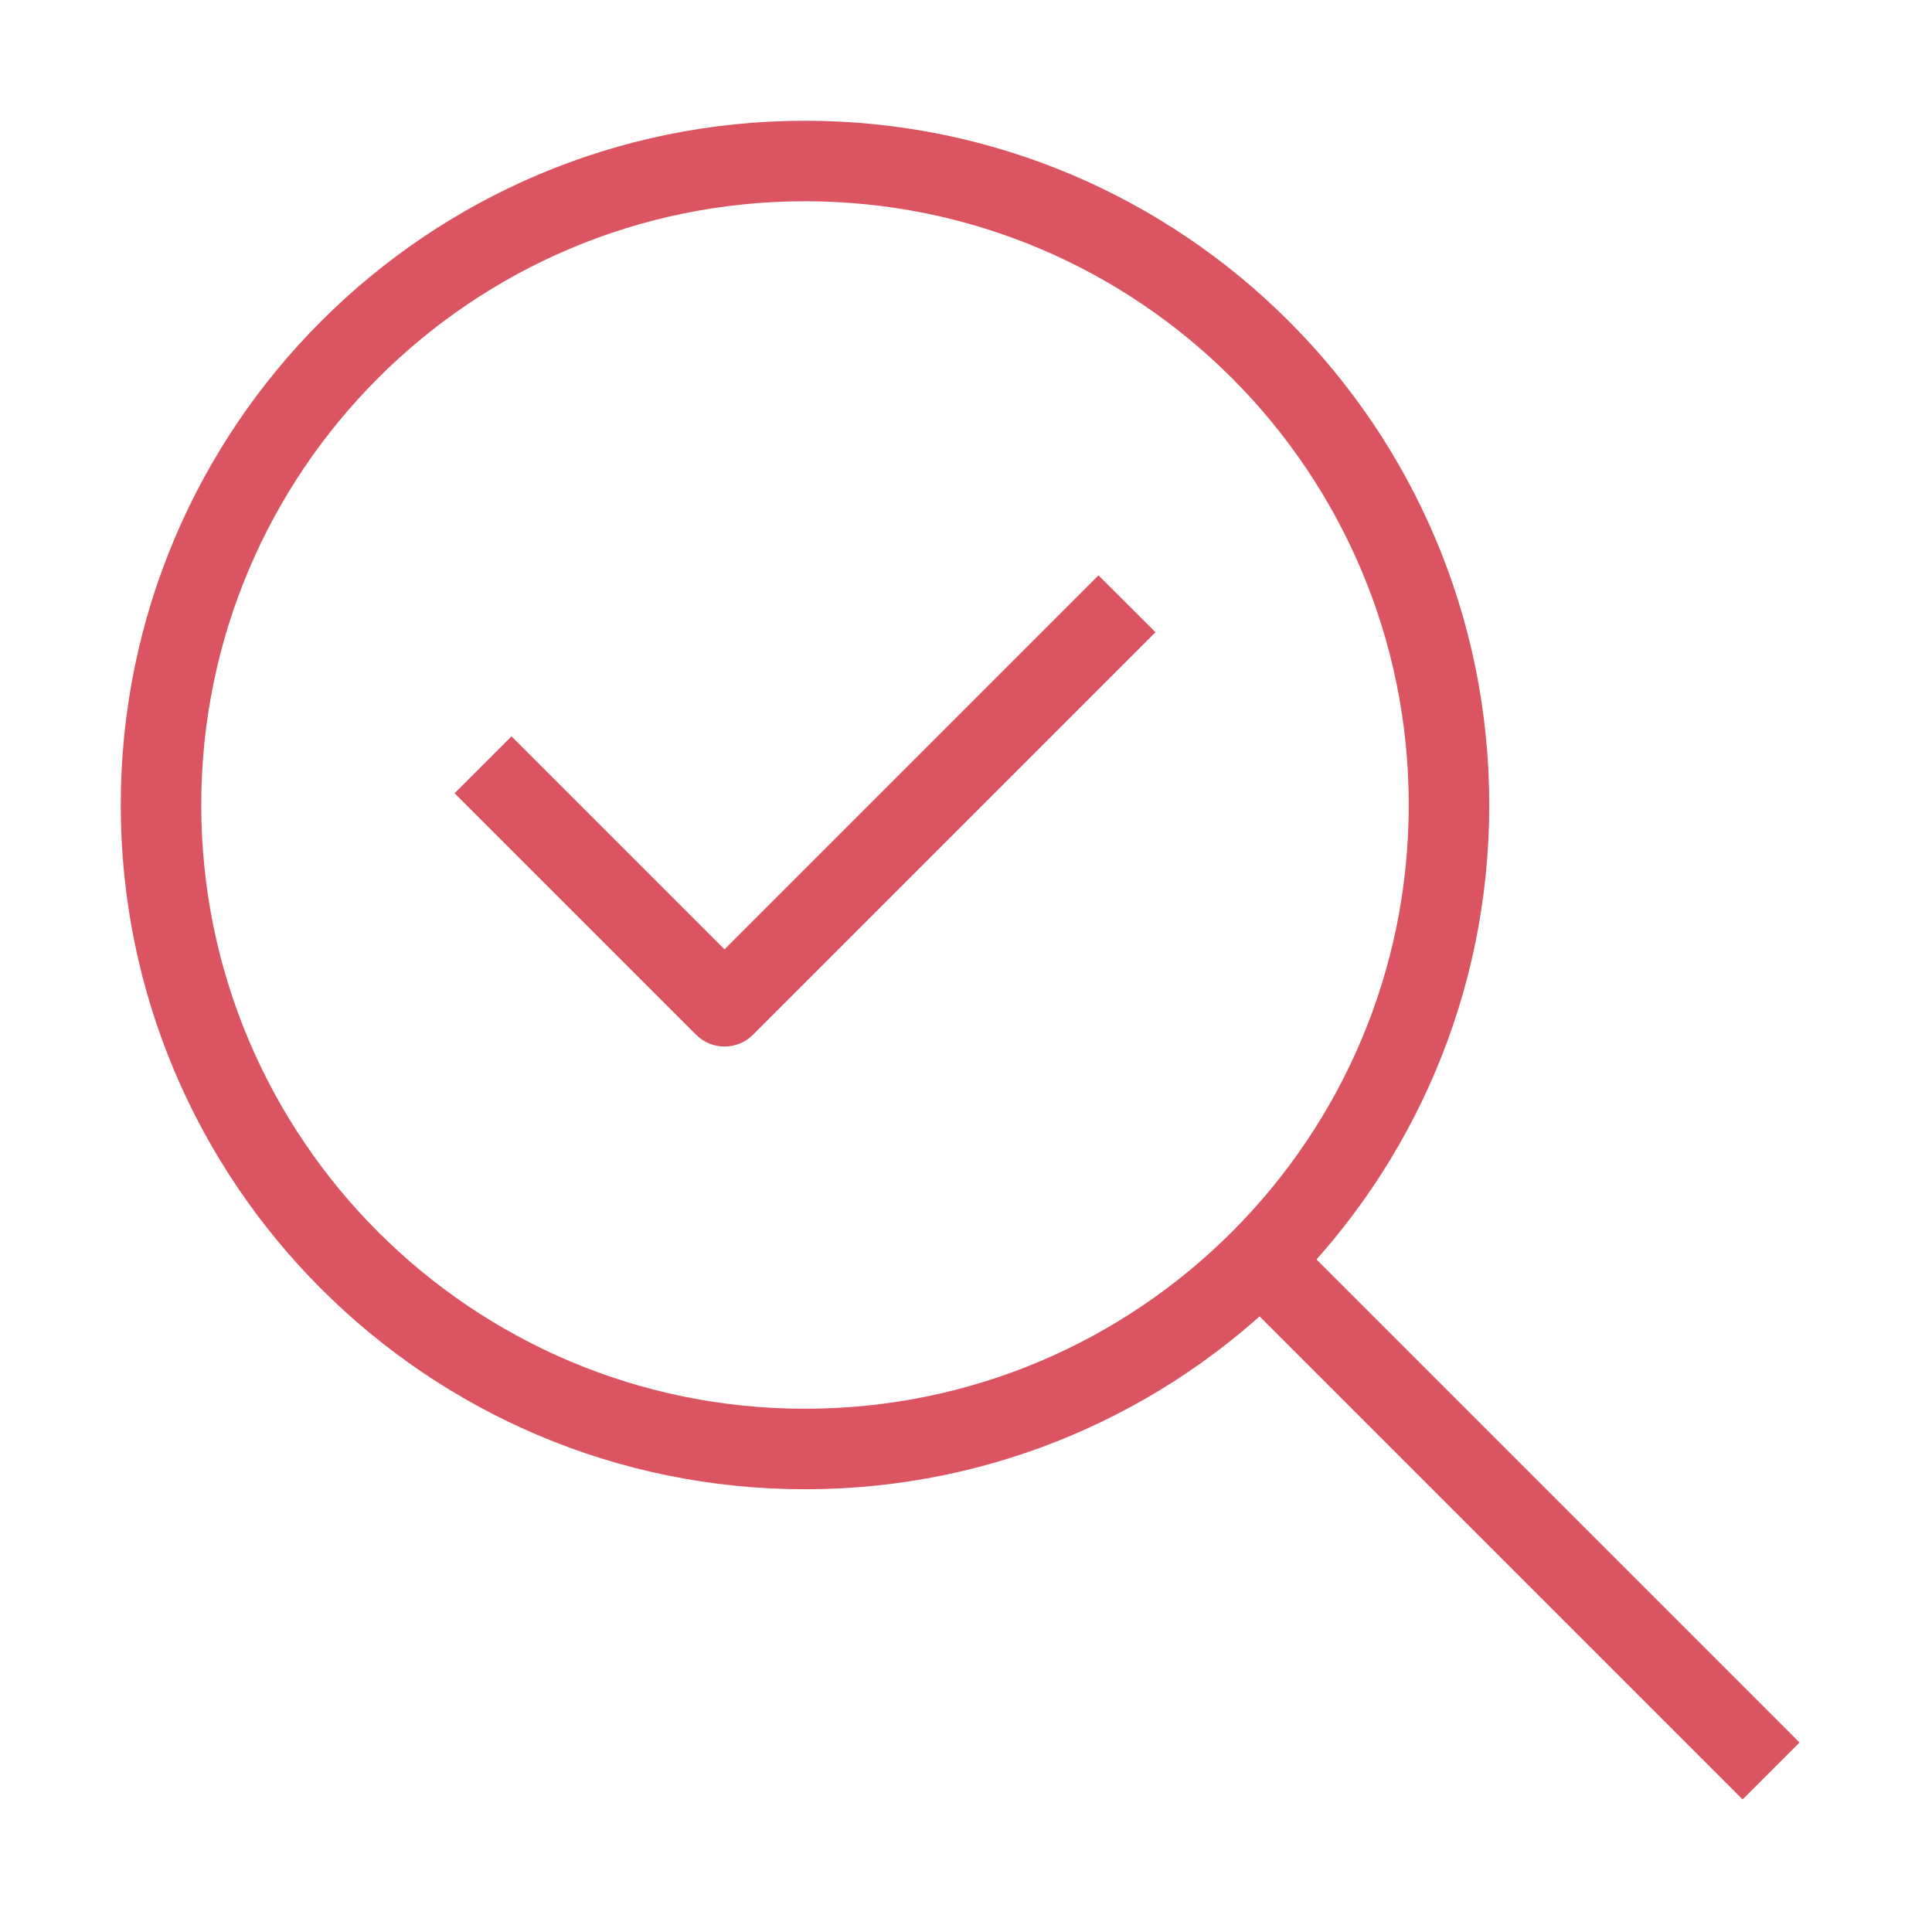 <svg fill="none" height="300" viewBox="0 0 24 24" width="300" xmlns="http://www.w3.org/2000/svg" version="1.1" xmlns:xlink="http://www.w3.org/1999/xlink" xmlns:svgjs="http://svgjs.dev/svgjs"><g width="100%" height="100%" transform="matrix(1,0,0,1,0,0)"><g clip-rule="evenodd" fill="#000" fill-rule="evenodd"><path d="m10 2.5c-4.142 0-7.5 3.358-7.5 7.5 0 4.142 3.358 7.5 7.5 7.5 4.142 0 7.5-3.358 7.5-7.5 0-4.142-3.358-7.5-7.5-7.5zm-8.5 7.5c0-4.694 3.806-8.5 8.5-8.5 4.694 0 8.5 3.806 8.5 8.5 0 4.694-3.806 8.5-8.5 8.5-4.694 0-8.5-3.806-8.5-8.5z" fill="#db5461" fill-opacity="1" data-original-color="#000000ff" stroke="none" stroke-opacity="1"/><path d="m15.854 15.146 6.5 6.5-.707.707-6.5-6.5z" fill="#db5461" fill-opacity="1" data-original-color="#000000ff" stroke="none" stroke-opacity="1"/><path d="m14.354 7.854-5 5c-.195.195-.512.195-.707 0l-3-3.0.707-.707 2.646 2.646 4.646-4.646z" fill="#db5461" fill-opacity="1" data-original-color="#000000ff" stroke="none" stroke-opacity="1"/></g></g></svg>
